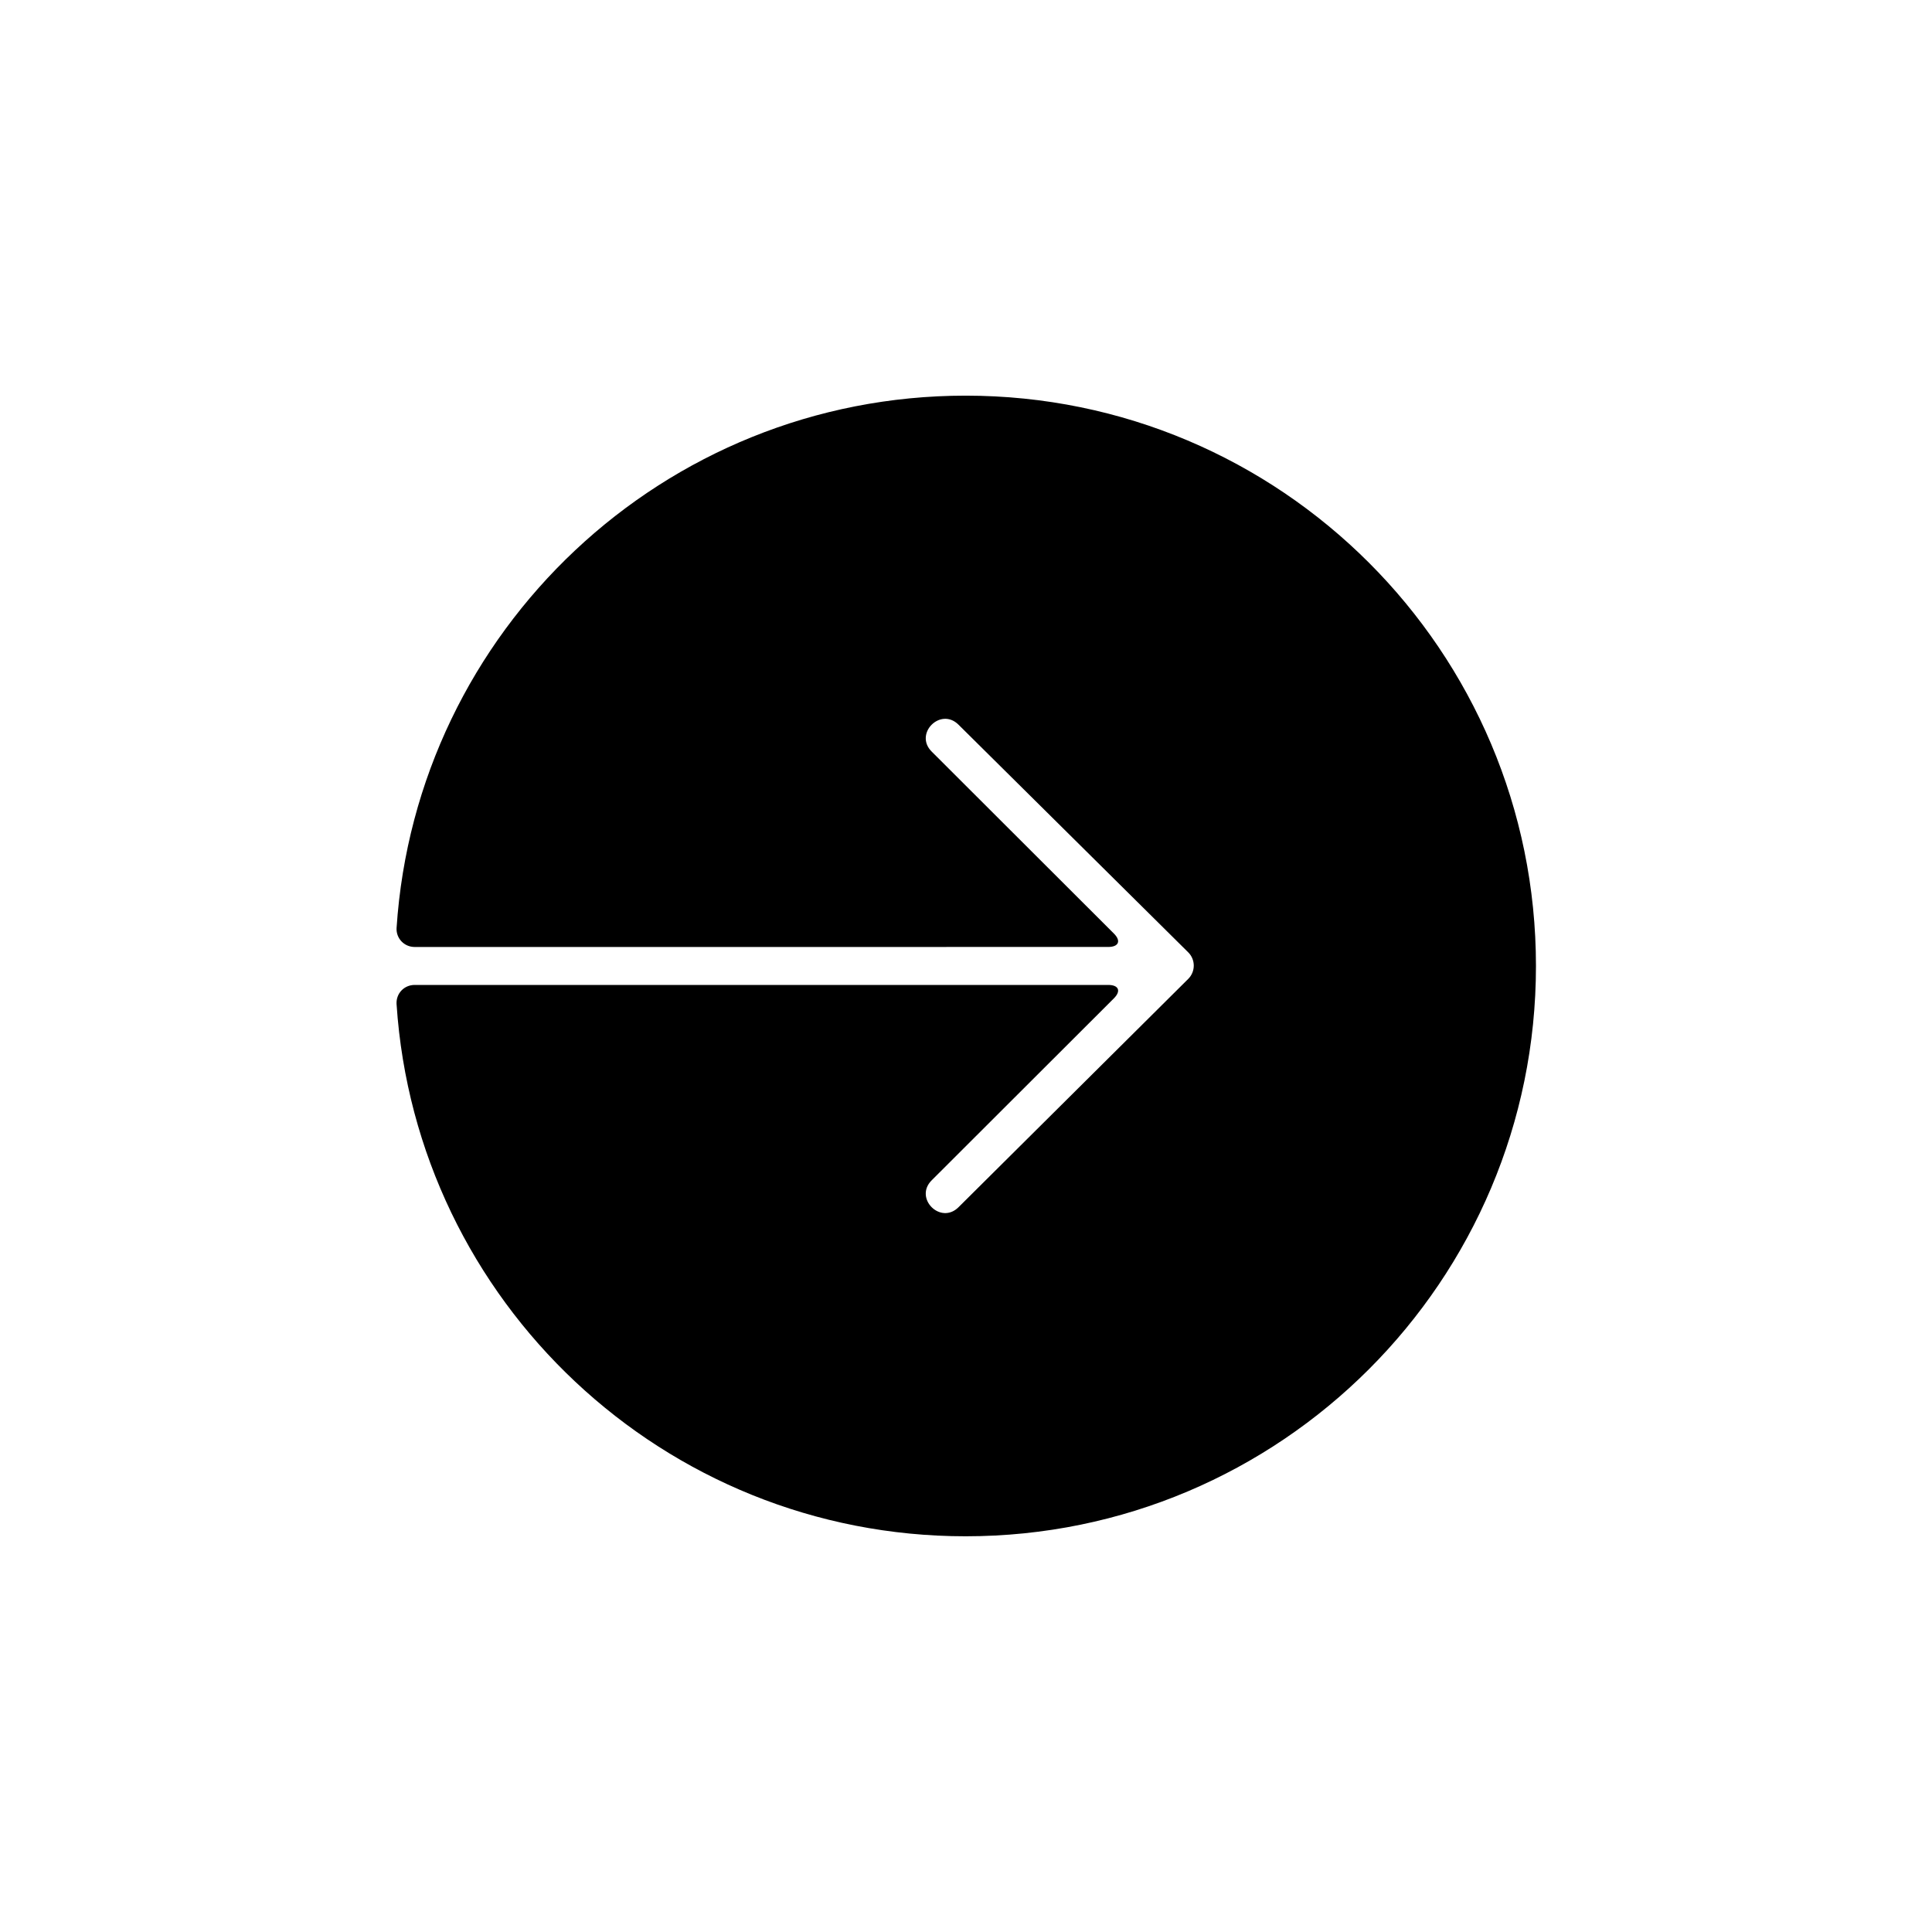 <?xml version="1.0" encoding="UTF-8"?>
<!-- Uploaded to: ICON Repo, www.svgrepo.com, Generator: ICON Repo Mixer Tools -->
<svg fill="#000000" width="800px" height="800px" version="1.1" viewBox="144 144 512 512" xmlns="http://www.w3.org/2000/svg">
 <path d="m253.9 394.96c-2.789 0-4.949-2.285-4.805-5.019 0 0-0.109 1.664 0 0 5.176-78.789 70.719-141.09 150.81-141.09 83.473 0 151.14 67.668 151.14 151.14 0 83.473-67.672 151.14-151.14 151.14-80.062 0-145.59-62.254-150.81-141-0.109-1.695-0.004-0.082-0.004-0.082-0.137-2.777 2.004-5.031 4.805-5.031h183.79c2.797 0 3.457 1.605 1.504 3.559l-48.289 48.223c-4.75 4.746 2.371 11.863 7.121 7.117l60.863-60.488c1.965-1.953 1.965-5.113 0-7.059l-60.863-60.312c-4.75-4.746-11.871 2.367-7.121 7.113l48.289 48.223c1.969 1.965 1.262 3.559-1.504 3.559z" fill-rule="evenodd"/>
</svg>